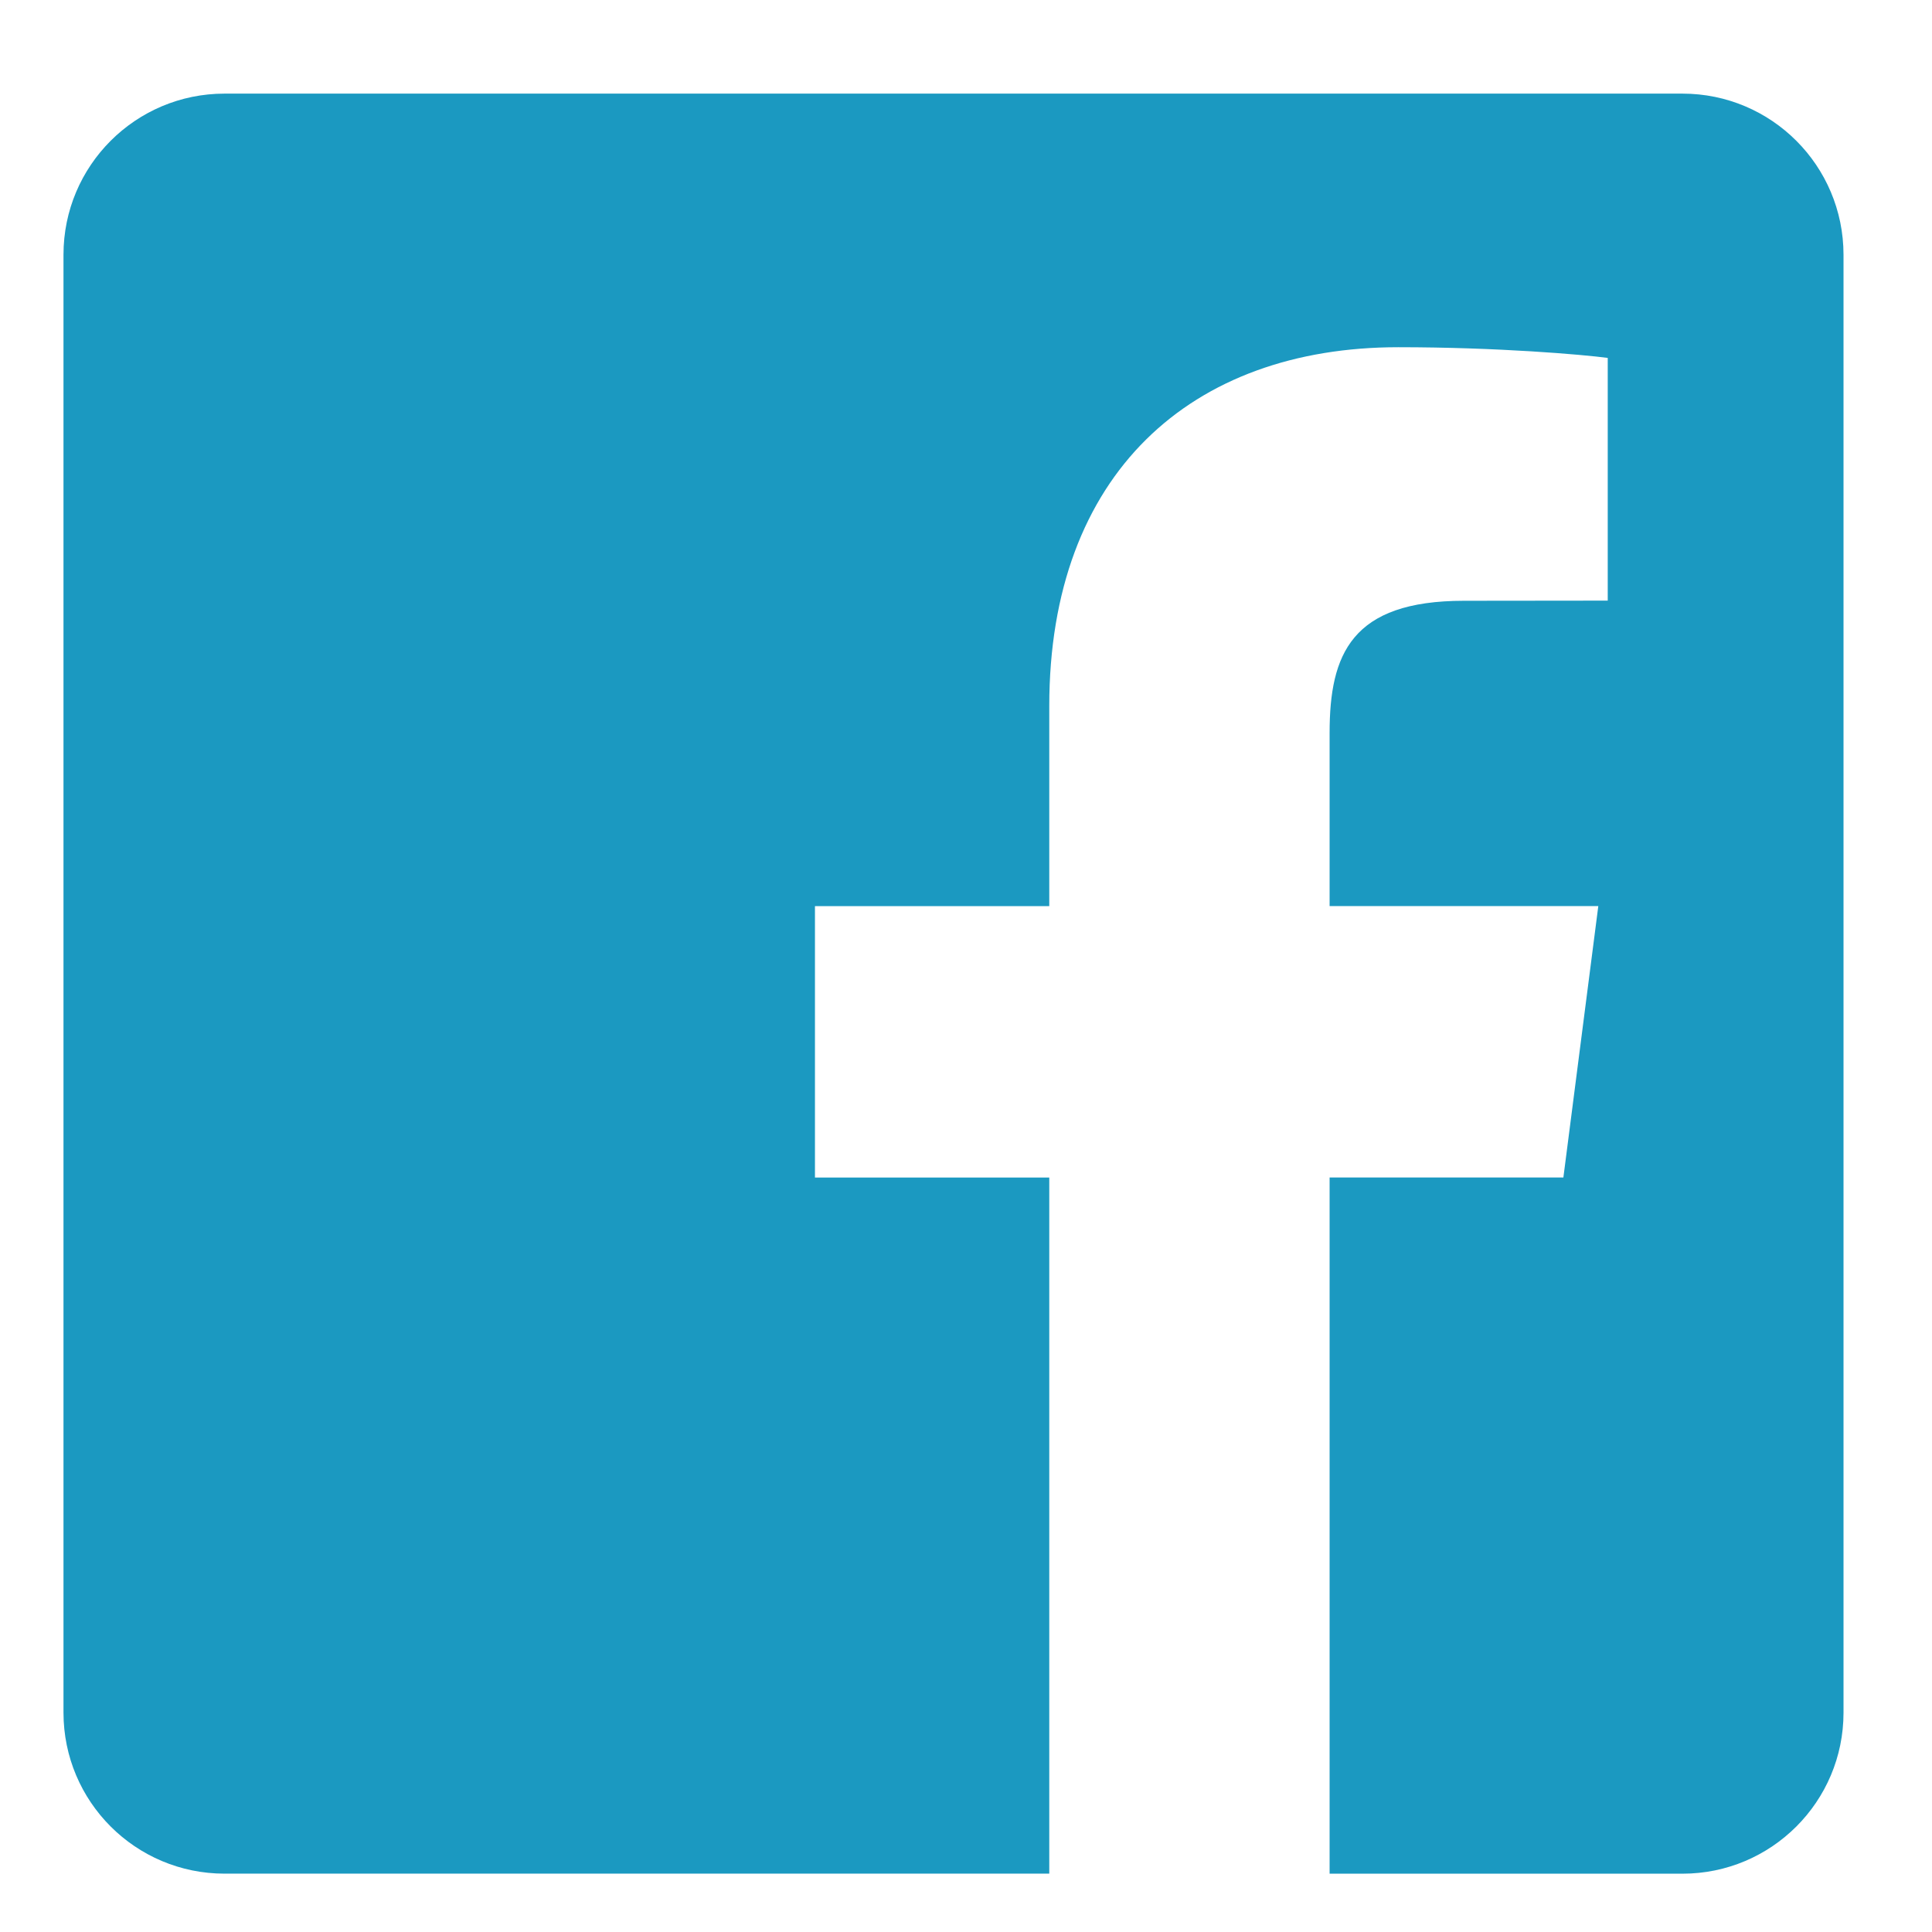 <?xml version="1.0" encoding="utf-8"?>
<!-- Generator: Adobe Illustrator 16.0.0, SVG Export Plug-In . SVG Version: 6.00 Build 0)  -->
<!DOCTYPE svg PUBLIC "-//W3C//DTD SVG 1.1//EN" "http://www.w3.org/Graphics/SVG/1.1/DTD/svg11.dtd">
<svg version="1.1" id="OBJECTS" xmlns="http://www.w3.org/2000/svg" xmlns:xlink="http://www.w3.org/1999/xlink" x="0px" y="0px"
	 width="50px" height="50px" viewBox="0 0 50 50" enable-background="new 0 0 50 50" xml:space="preserve">
<g>
	<path fill="#1B99C1" d="M43.542,2.423H5.812c-2.301,0-4.169,1.864-4.169,4.169v37.73c0,2.303,1.865,4.168,4.169,4.168h21.343
		V30.475h-6.064v-7.025h6.064v-5.177c0-6.013,3.673-9.287,9.031-9.287c2.574,0,4.781,0.191,5.422,0.277v6.281l-3.719,0.004
		c-2.915,0-3.479,1.385-3.479,3.417v4.484h6.954l-0.904,7.025h-6.05v18.017h9.131c2.302,0,4.169-1.865,4.169-4.168V6.593
		C47.709,4.288,45.844,2.423,43.542,2.423z"/>
</g>
</svg>
